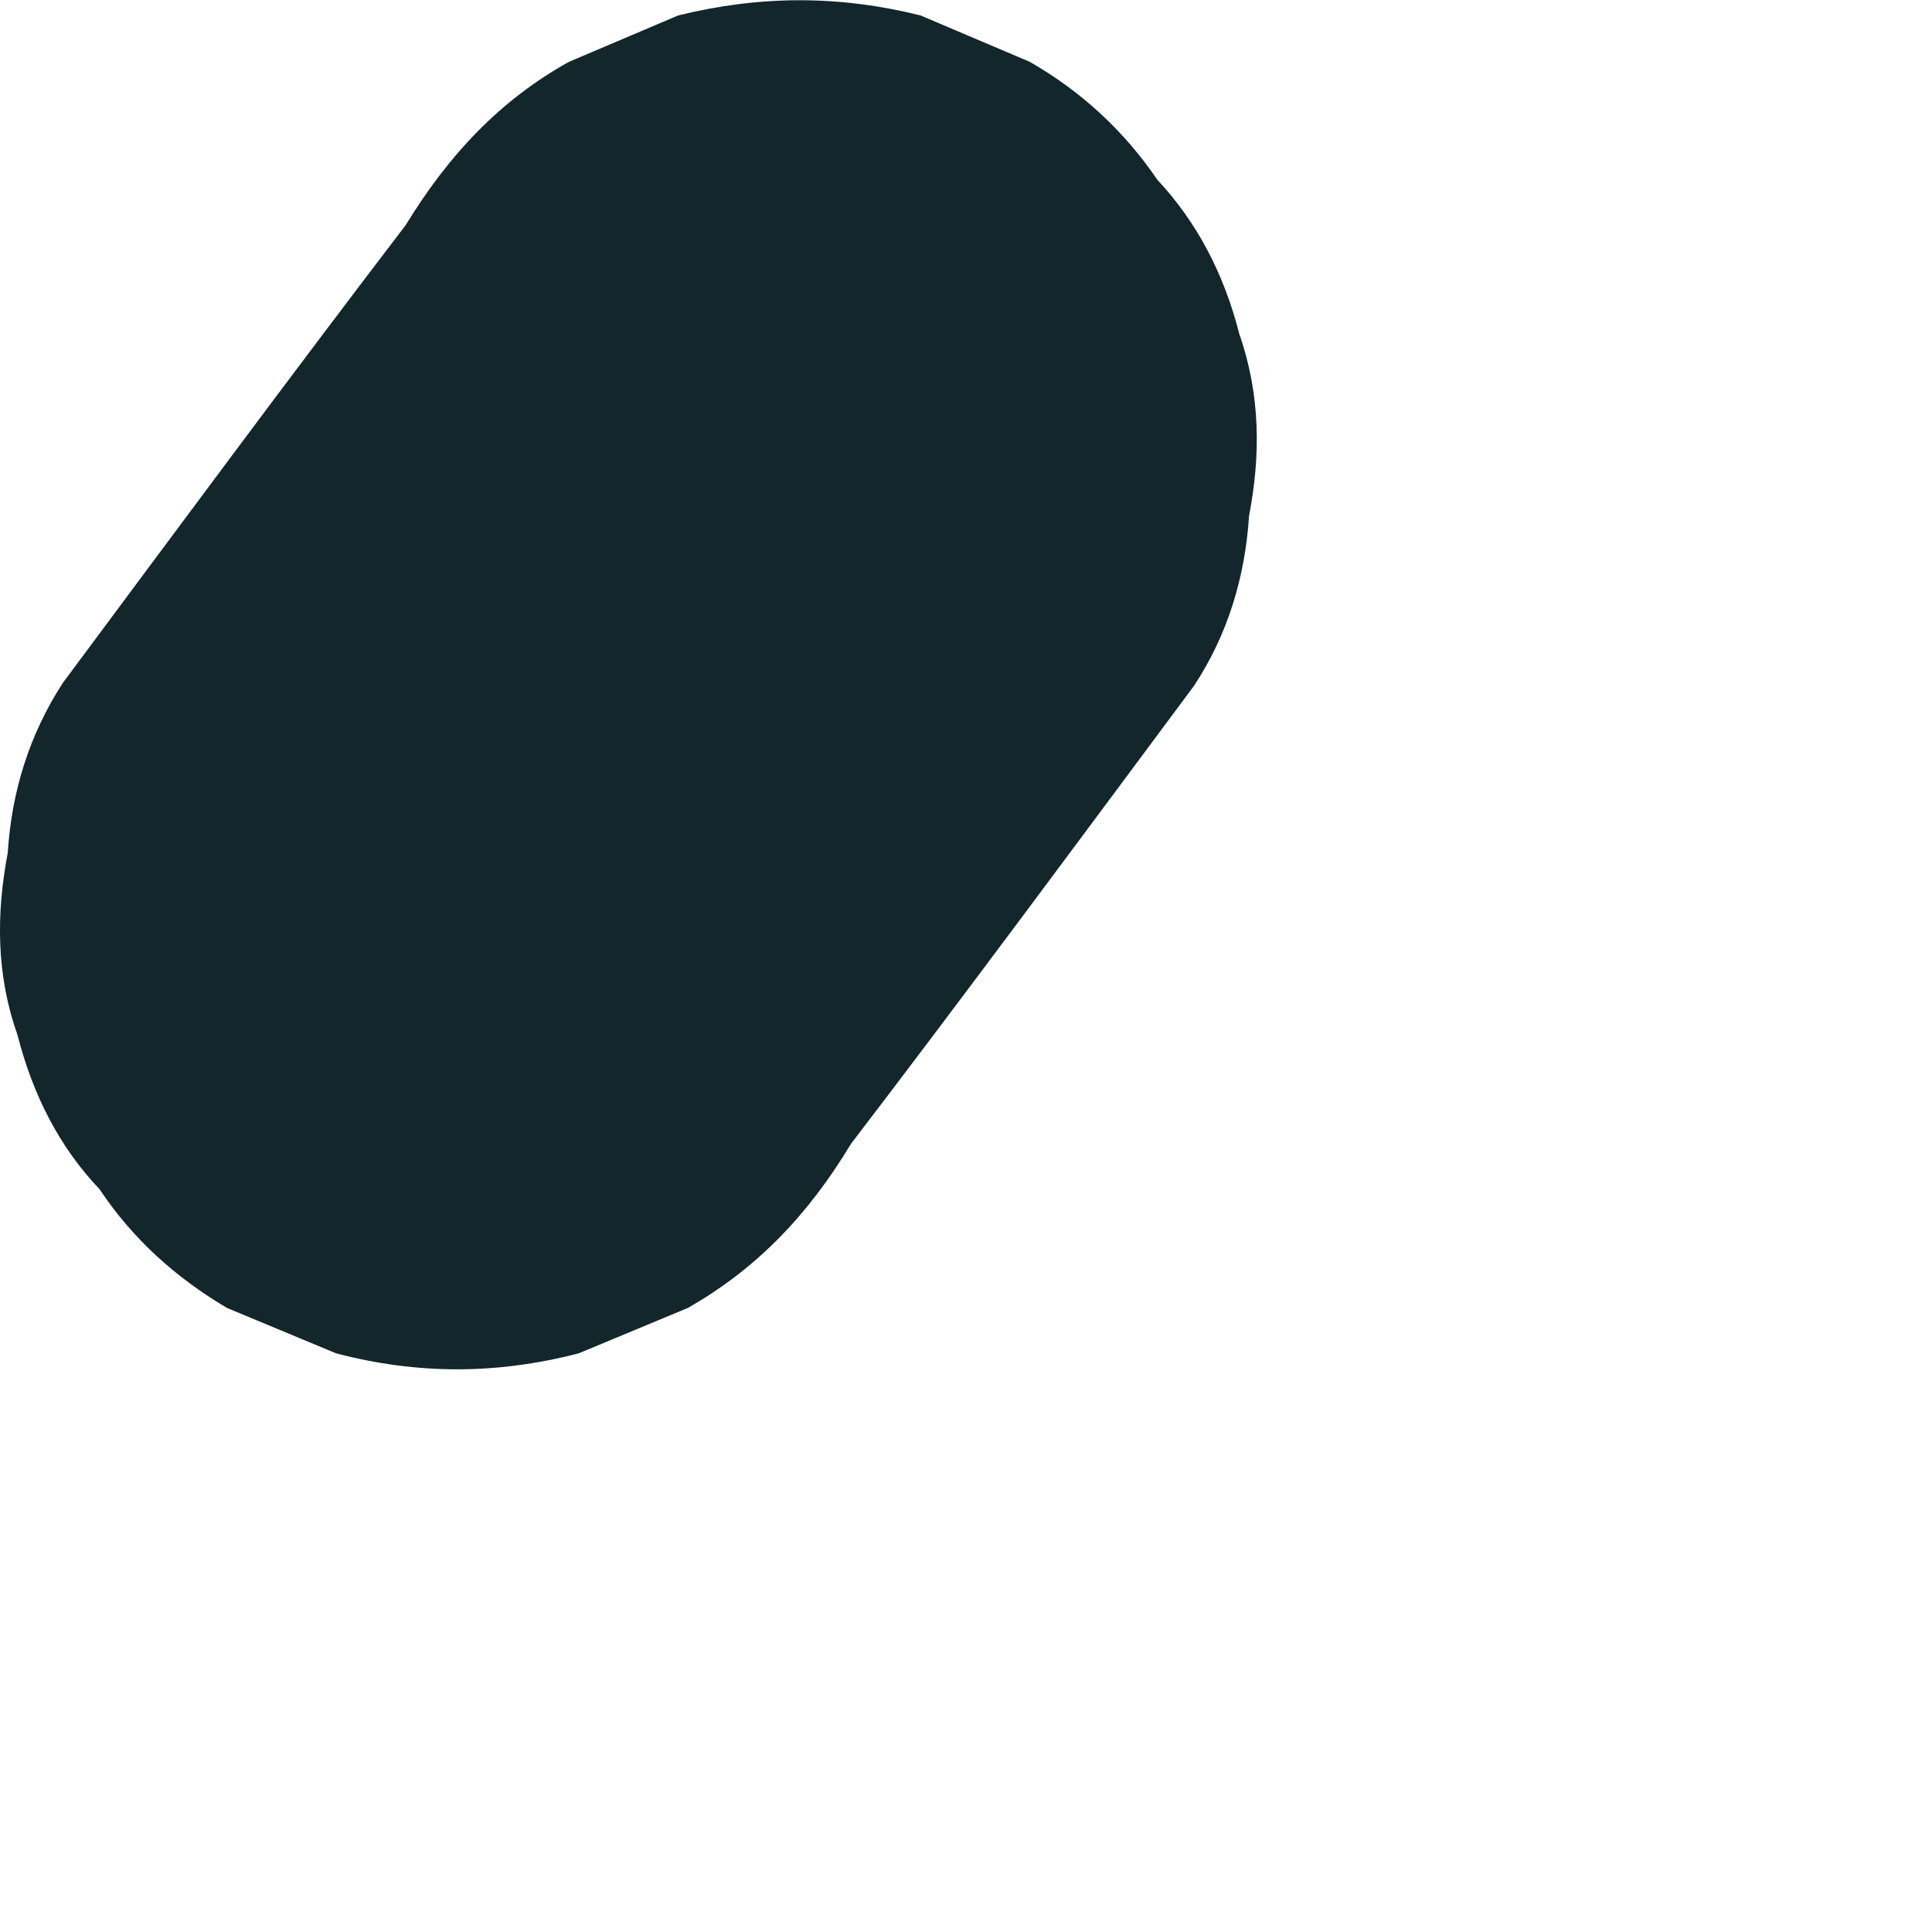 <?xml version="1.0" encoding="utf-8"?>
<svg xmlns="http://www.w3.org/2000/svg" fill="none" height="100%" overflow="visible" preserveAspectRatio="none" style="display: block;" viewBox="0 0 2 2" width="100%">
<path d="M0.42 0.233C0.3 0.39 0.184 0.547 0.065 0.707C0.03 0.761 0.012 0.82 0.008 0.883C-0.004 0.946 -0.004 1.009 0.018 1.071C0.034 1.134 0.062 1.188 0.103 1.231C0.137 1.282 0.181 1.322 0.235 1.354L0.348 1.401C0.432 1.423 0.514 1.423 0.599 1.401L0.712 1.354C0.784 1.313 0.837 1.257 0.881 1.184C1.001 1.027 1.117 0.87 1.236 0.71C1.271 0.657 1.289 0.597 1.293 0.534C1.305 0.472 1.305 0.409 1.283 0.346C1.267 0.283 1.239 0.23 1.198 0.186C1.164 0.136 1.12 0.095 1.066 0.064L0.953 0.016C0.869 -0.005 0.787 -0.005 0.702 0.016L0.589 0.064C0.517 0.104 0.464 0.161 0.42 0.233Z" fill="#12262B" id="Vector"/>
</svg>